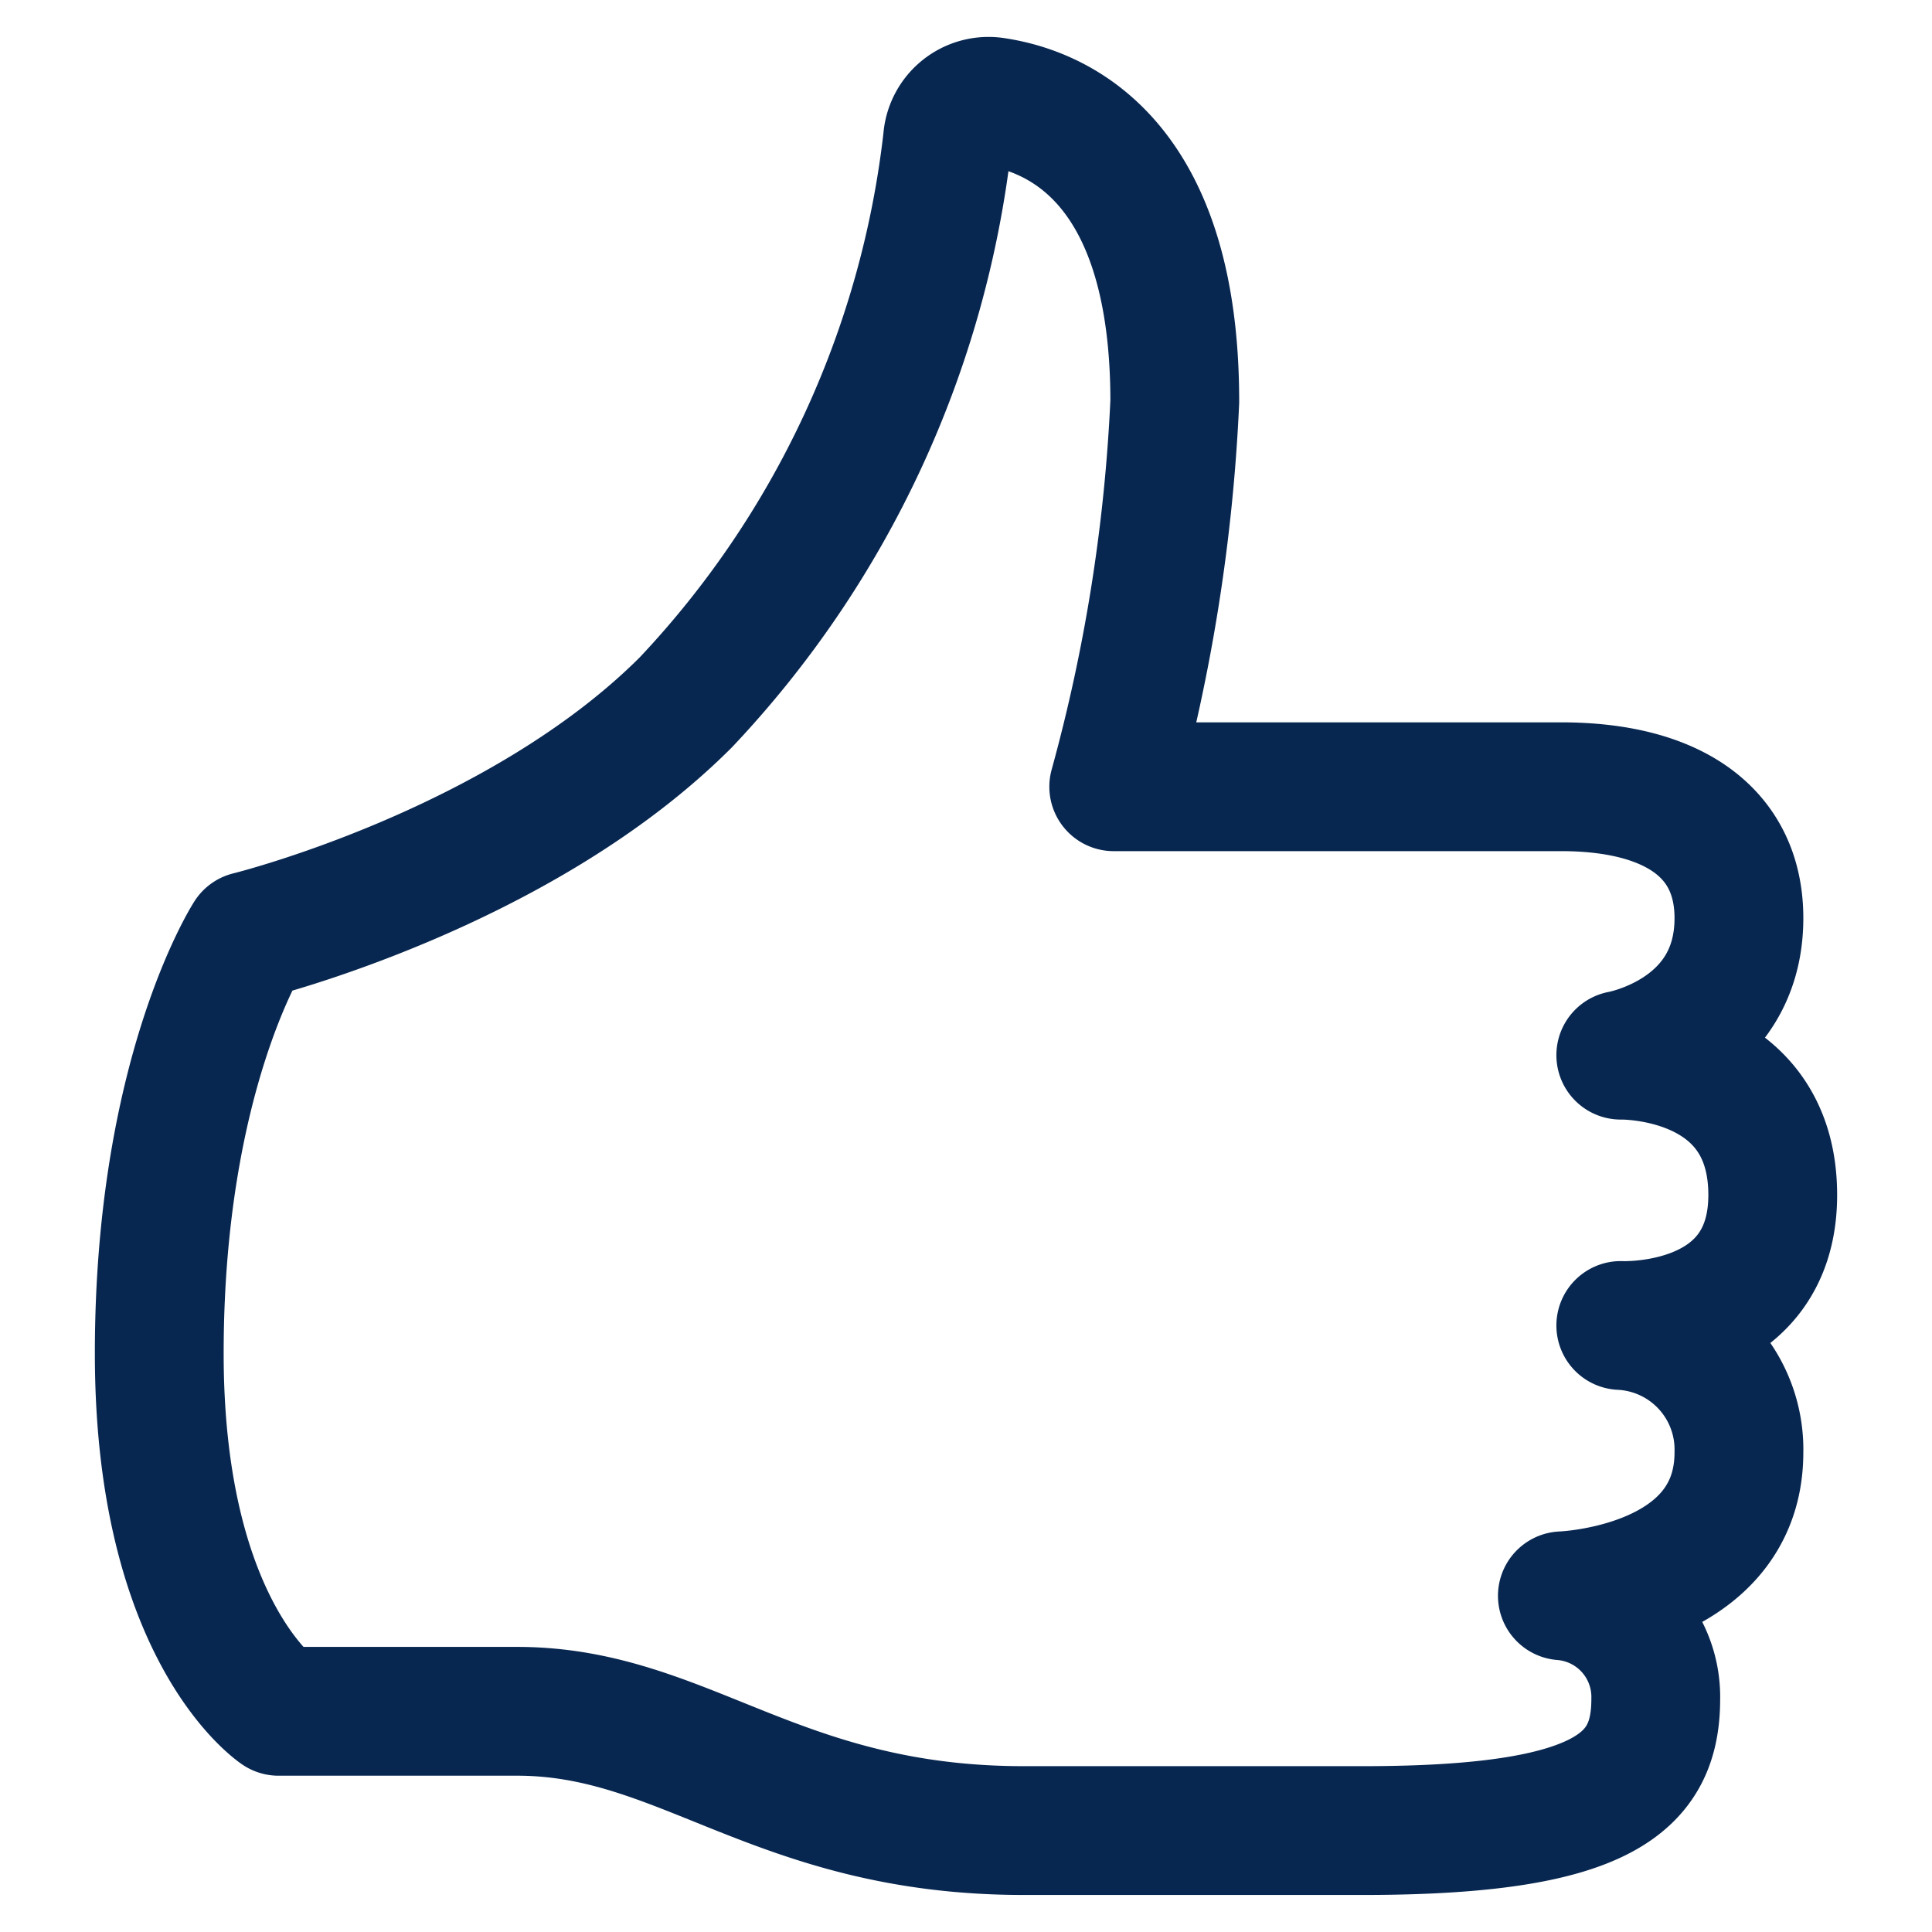 <svg xmlns="http://www.w3.org/2000/svg" width="60" height="60" viewBox="0 0 60 60">
  <g id="Group_206" data-name="Group 206" transform="translate(-140 -1902)">
    <rect id="Rectangle_166" data-name="Rectangle 166" width="60" height="60" transform="translate(140 1902)" fill="#fff"/>
    <g id="Group_181" data-name="Group 181" transform="translate(143.946 1904.146)">
      <g id="Group_182" data-name="Group 182" transform="translate(1 1)">
        <path id="Path_186" data-name="Path 186" d="M30.642,22.287H44.536c3.464,0,5.522,1.416,5.522,4.081,0,3.614-3.669,4.255-3.669,4.255s4.719-.1,4.719,4.343c0,4.276-4.719,4.052-4.719,4.052a3.857,3.857,0,0,1,3.669,3.937c0,4.271-5.483,4.458-5.483,4.458a3.151,3.151,0,0,1,2.9,3.2c0,2.586-1.582,4.091-9.1,4.091H27.863C20.182,54.708,17.311,51,12.116,51H4.705S1,48.548,1,39.887,3.779,26.919,3.779,26.919s8.378-2.056,13.573-7.252A30.464,30.464,0,0,0,25.48,2.188a1.277,1.277,0,0,1,1.451-1.175c2.045.3,5.607,1.9,5.607,9.308A54.27,54.27,0,0,1,30.642,22.287Z" transform="translate(-1 -1)" fill="none" stroke="#082750" stroke-linecap="round" stroke-linejoin="round" stroke-width="4"/>
      </g>
    </g>
  </g>
</svg>
